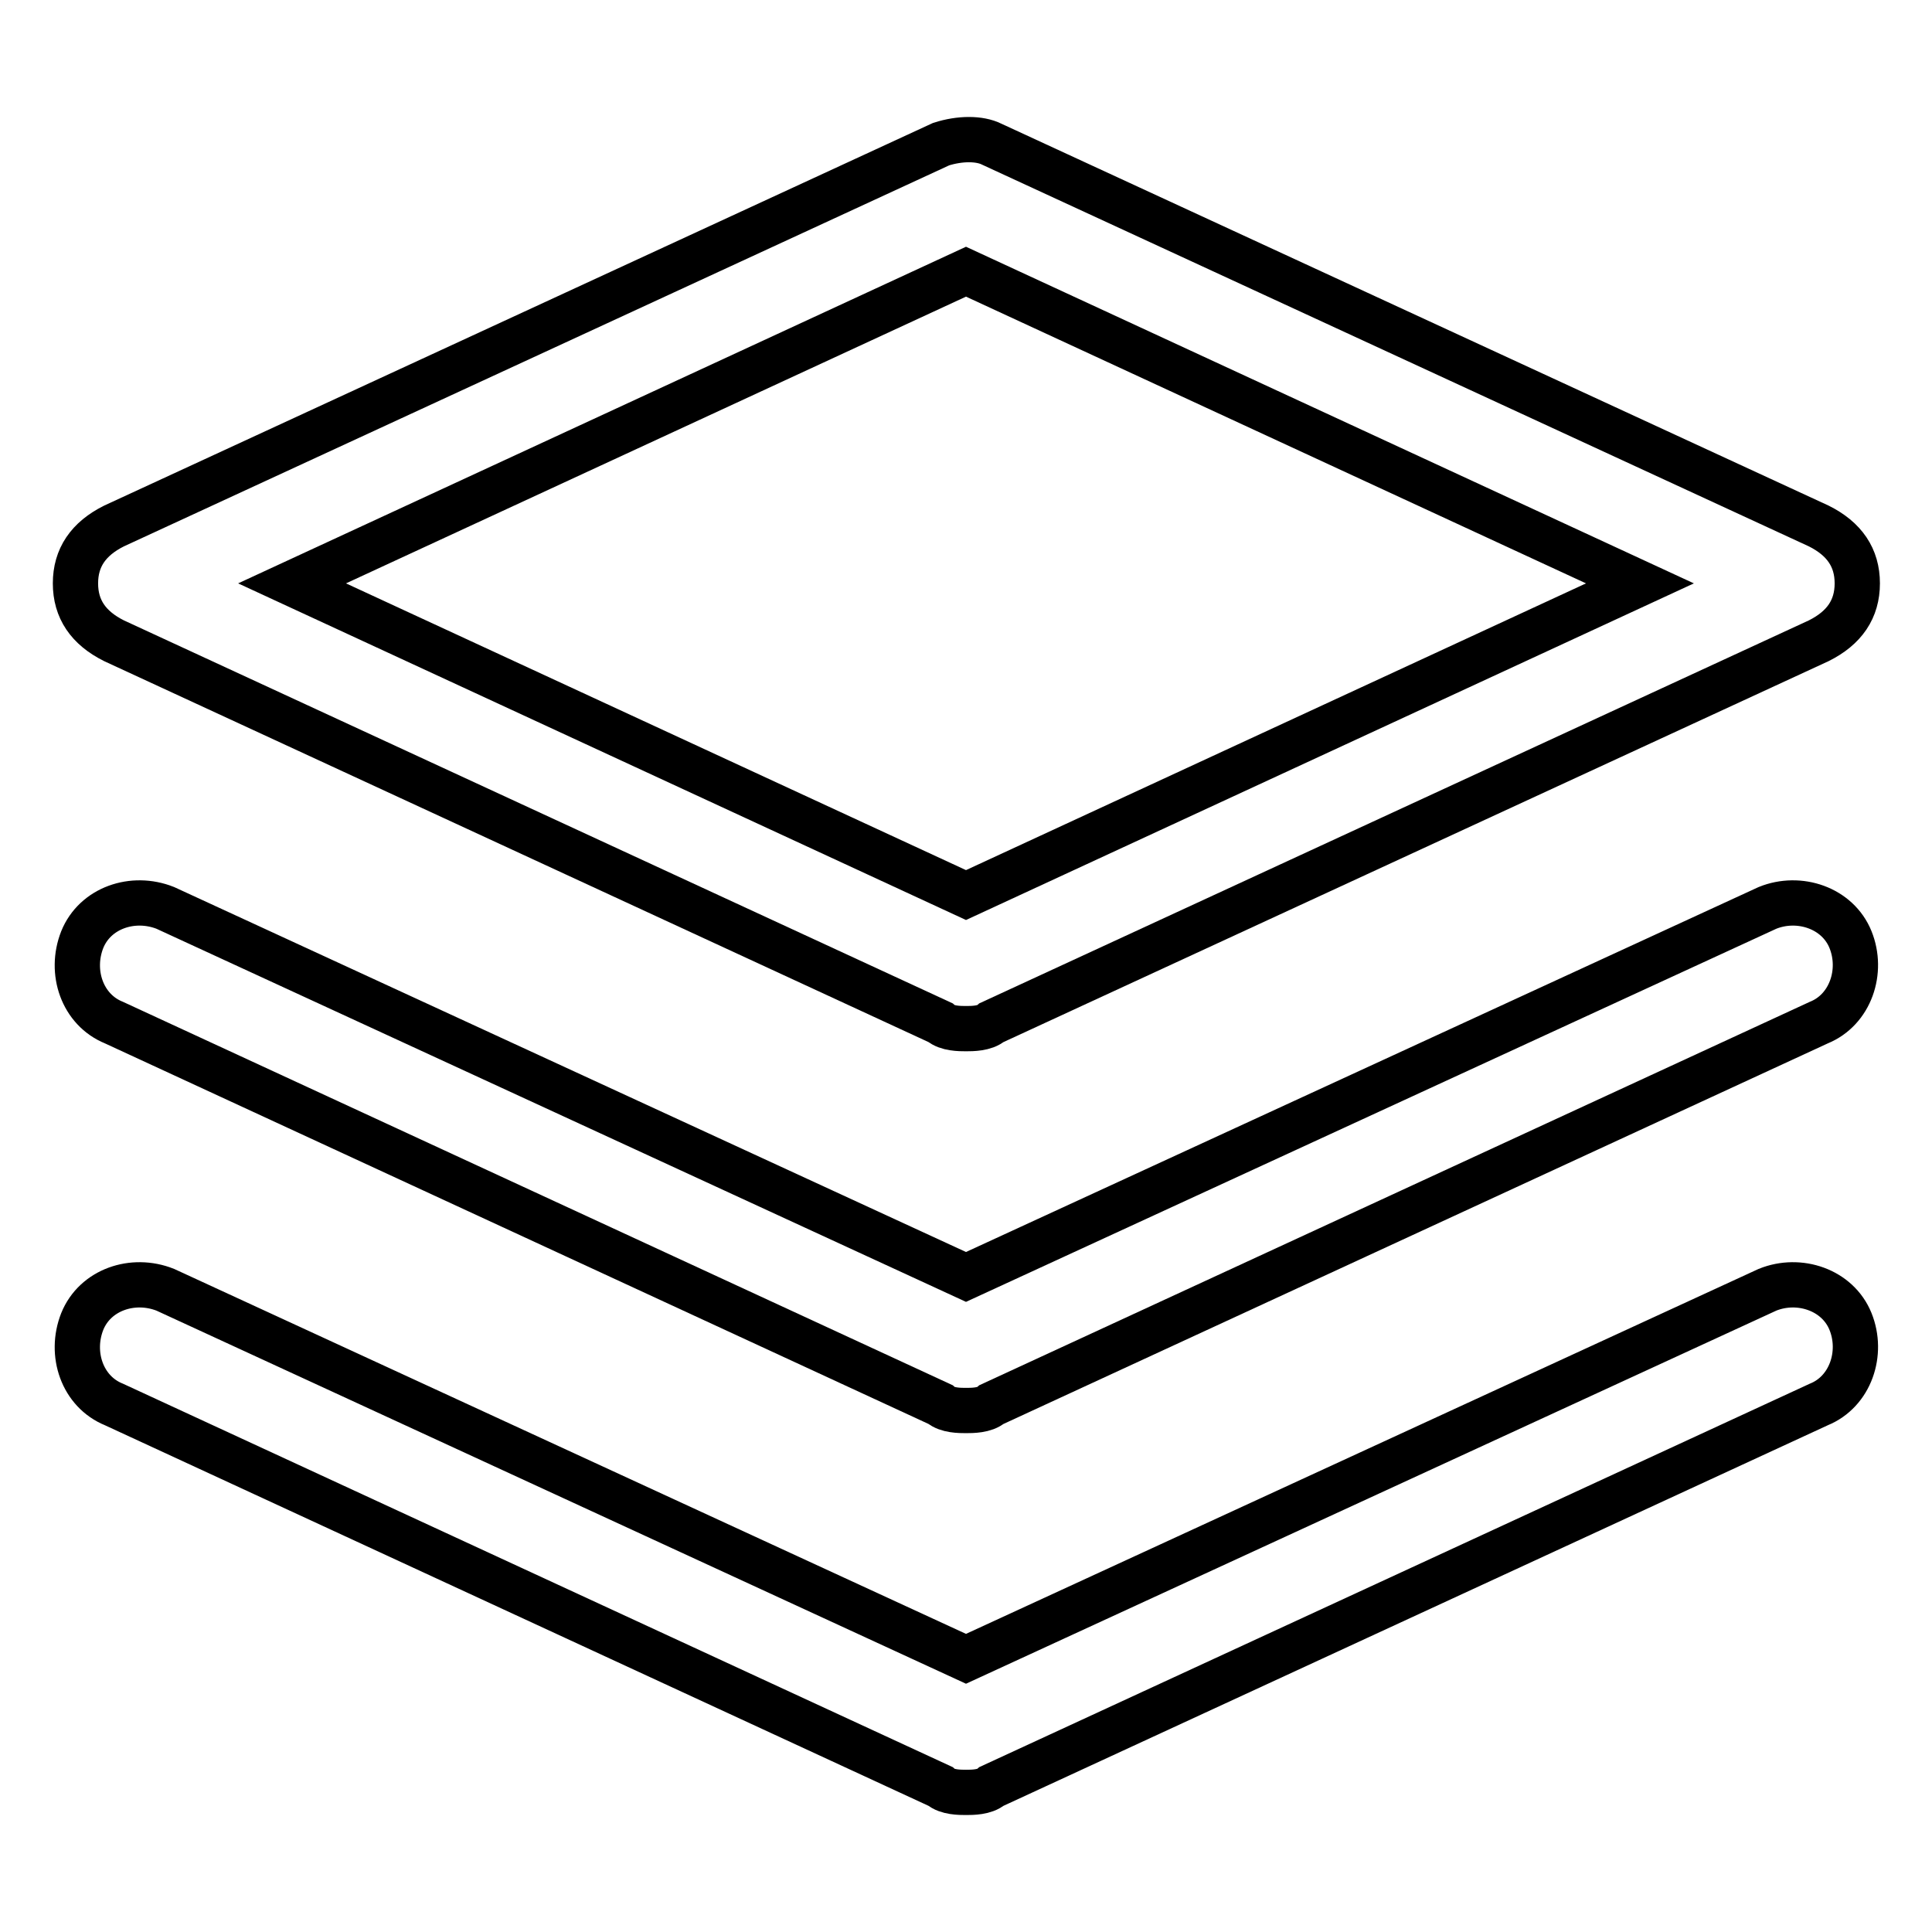 <?xml version="1.0" encoding="utf-8"?>
<!-- Svg Vector Icons : http://www.onlinewebfonts.com/icon -->
<!DOCTYPE svg PUBLIC "-//W3C//DTD SVG 1.1//EN" "http://www.w3.org/Graphics/SVG/1.1/DTD/svg11.dtd">
<svg version="1.1" xmlns="http://www.w3.org/2000/svg" xmlns:xlink="http://www.w3.org/1999/xlink" x="0px" y="0px" viewBox="0 0 256 256" enable-background="new 0 0 256 256" xml:space="preserve">
<g> <path stroke-width="6" fill-opacity="0" stroke="#000000"  d="M128,136.3c-0.8,0-2.5,0-3.4-0.8L15.1,84.9c-3.4-1.7-5.1-4.2-5.1-7.6c0-3.4,1.7-5.9,5.1-7.6l109.6-50.6 c2.5-0.8,5.1-0.8,6.7,0l109.6,50.6c3.4,1.7,5.1,4.2,5.1,7.6c0,3.4-1.7,5.9-5.1,7.6l-109.6,50.6C130.5,136.3,128.8,136.3,128,136.3z  M38.7,77.3l89.3,41.3l89.3-41.3L128,36L38.7,77.3z"/> <path stroke-width="6" fill-opacity="0" stroke="#000000"  d="M128,186.9c-0.8,0-2.5,0-3.4-0.8L15.1,135.5c-4.2-1.7-5.9-6.7-4.2-11c1.7-4.2,6.7-5.9,11-4.2L128,169.2 l106.2-48.9c4.2-1.7,9.3,0,11,4.2c1.7,4.2,0,9.3-4.2,11l-109.6,50.6C130.5,186.9,128.8,186.9,128,186.9z"/> <path stroke-width="6" fill-opacity="0" stroke="#000000"  d="M128,237.5c-0.8,0-2.5,0-3.4-0.8L15.1,186.1c-4.2-1.7-5.9-6.7-4.2-11c1.7-4.2,6.7-5.9,11-4.2L128,219.8 l106.2-48.9c4.2-1.7,9.3,0,11,4.2c1.7,4.2,0,9.3-4.2,11l-109.6,50.6C130.5,237.5,128.8,237.5,128,237.5z"/></g>
</svg>